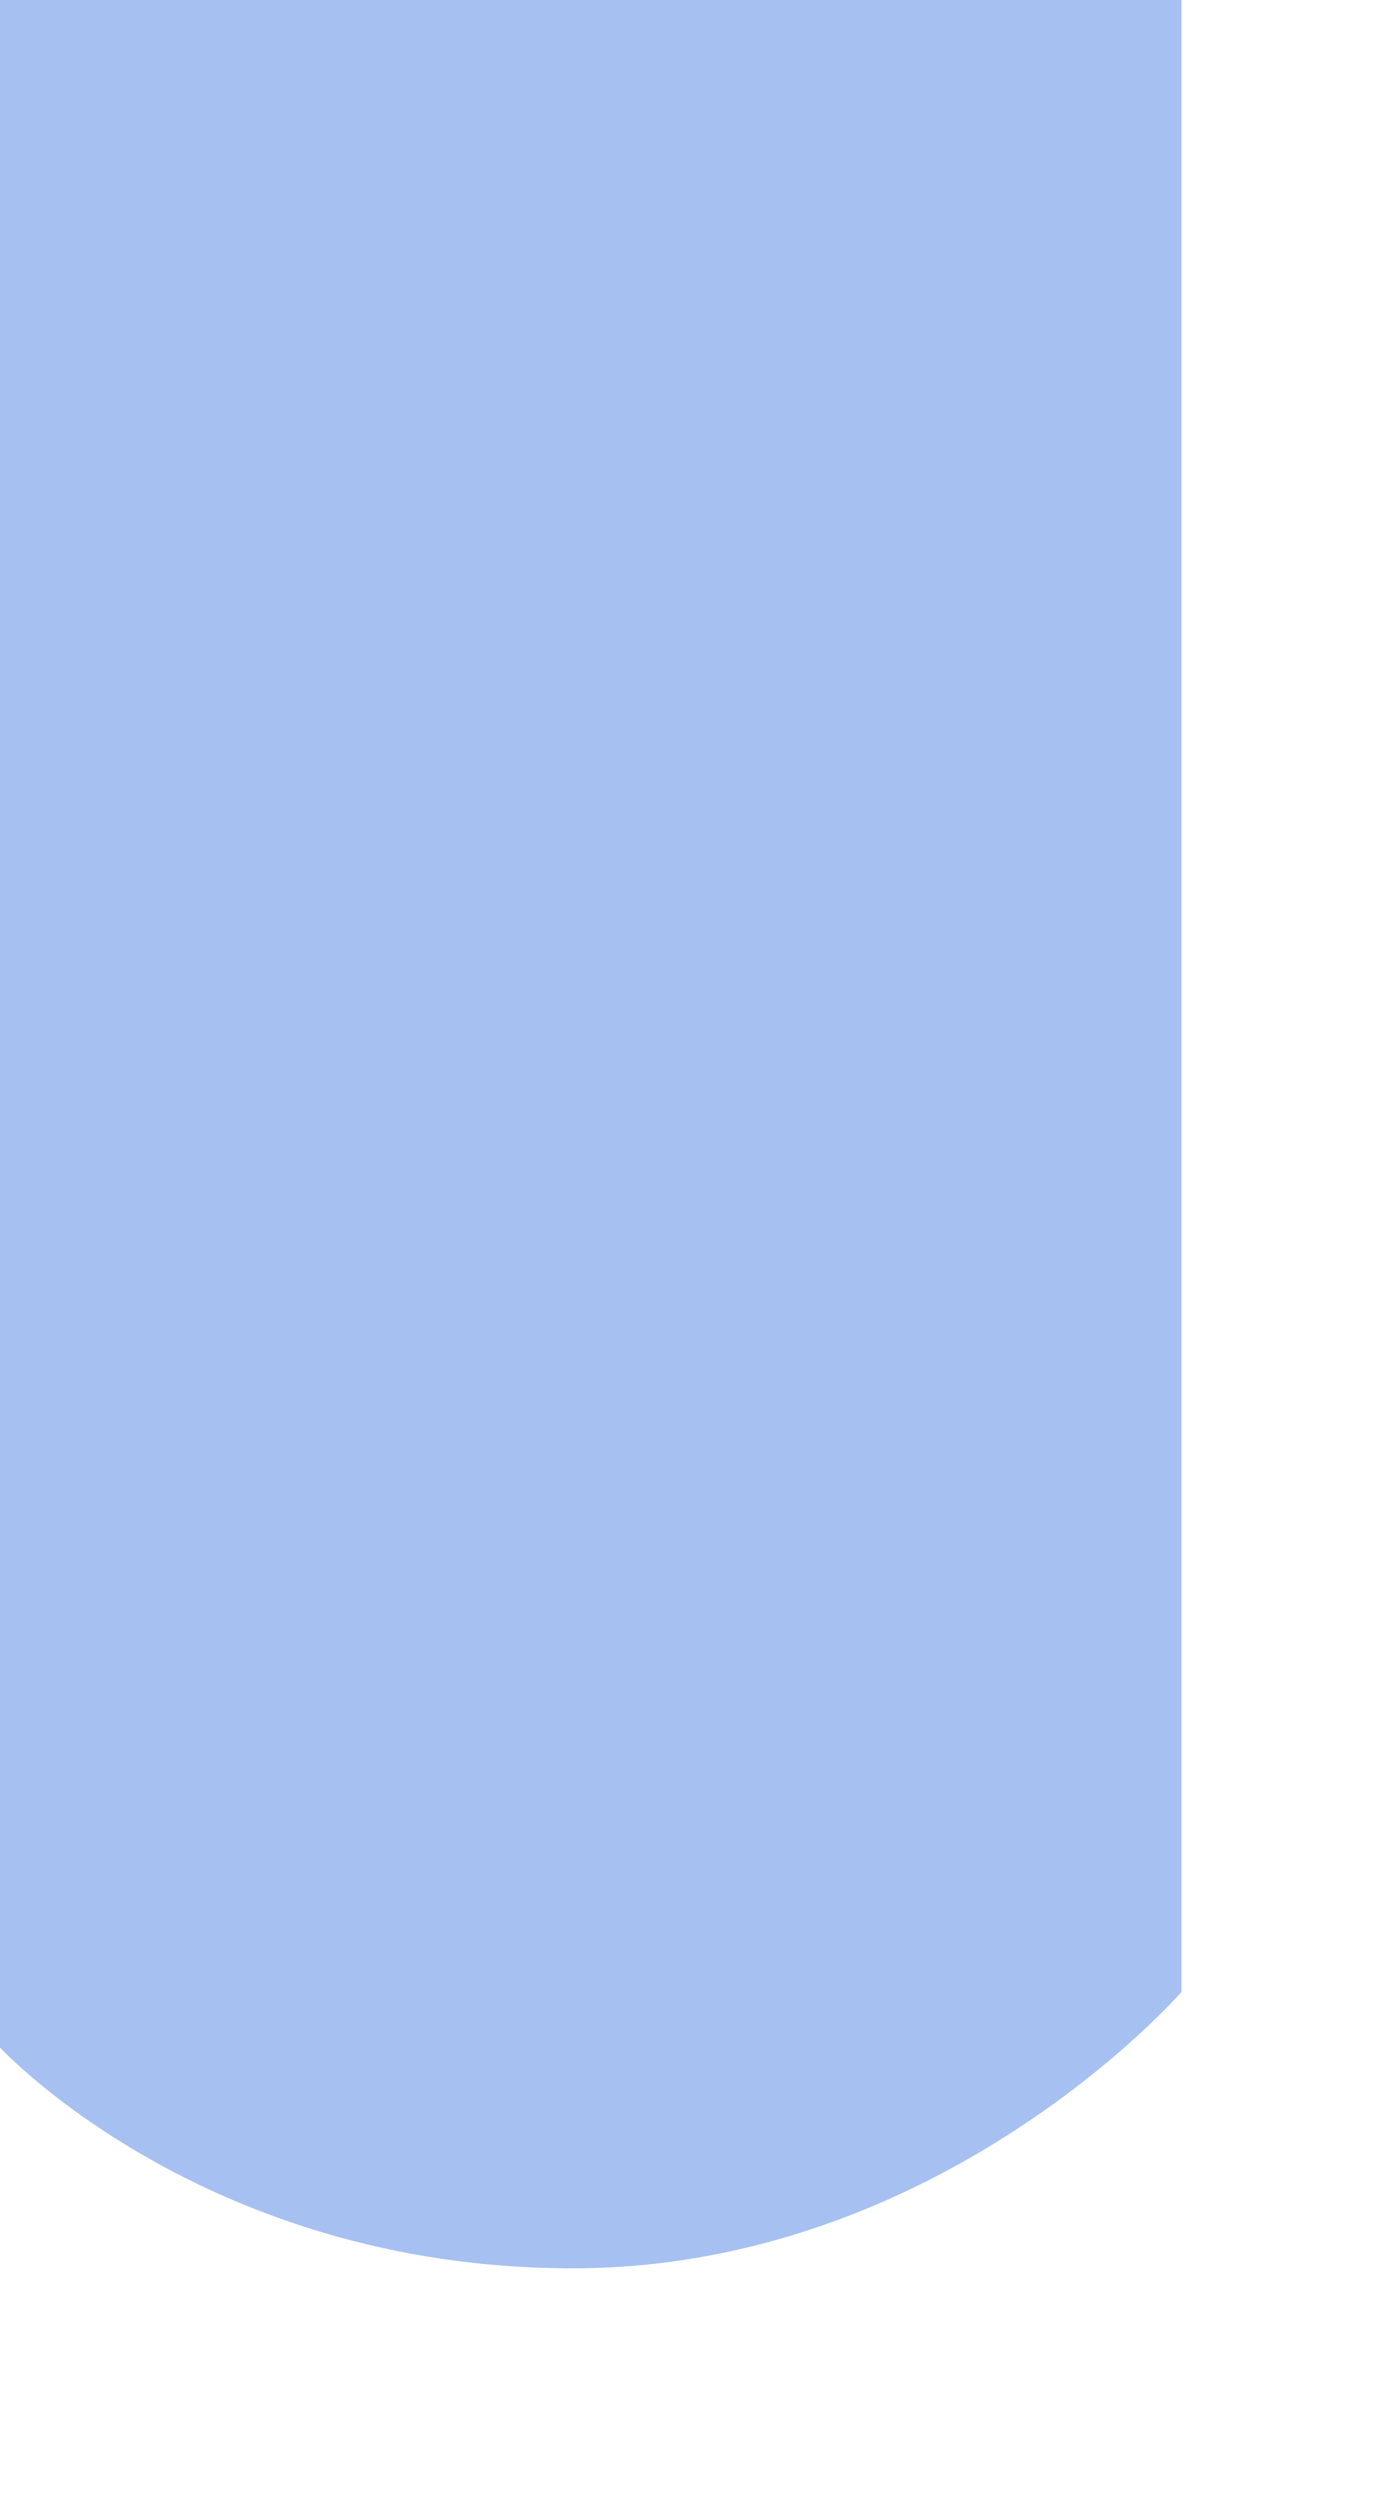 <?xml version="1.0" encoding="utf-8"?>
<svg xmlns="http://www.w3.org/2000/svg" fill="none" height="100%" overflow="visible" preserveAspectRatio="none" style="display: block;" viewBox="0 0 5 9" width="100%">
<path d="M0 0V7.371C0 7.371 0.733 8.166 2.062 8.166C3.391 8.166 4.256 7.171 4.256 7.171V0H0Z" fill="#A6C0F1" id="Vector"/>
</svg>